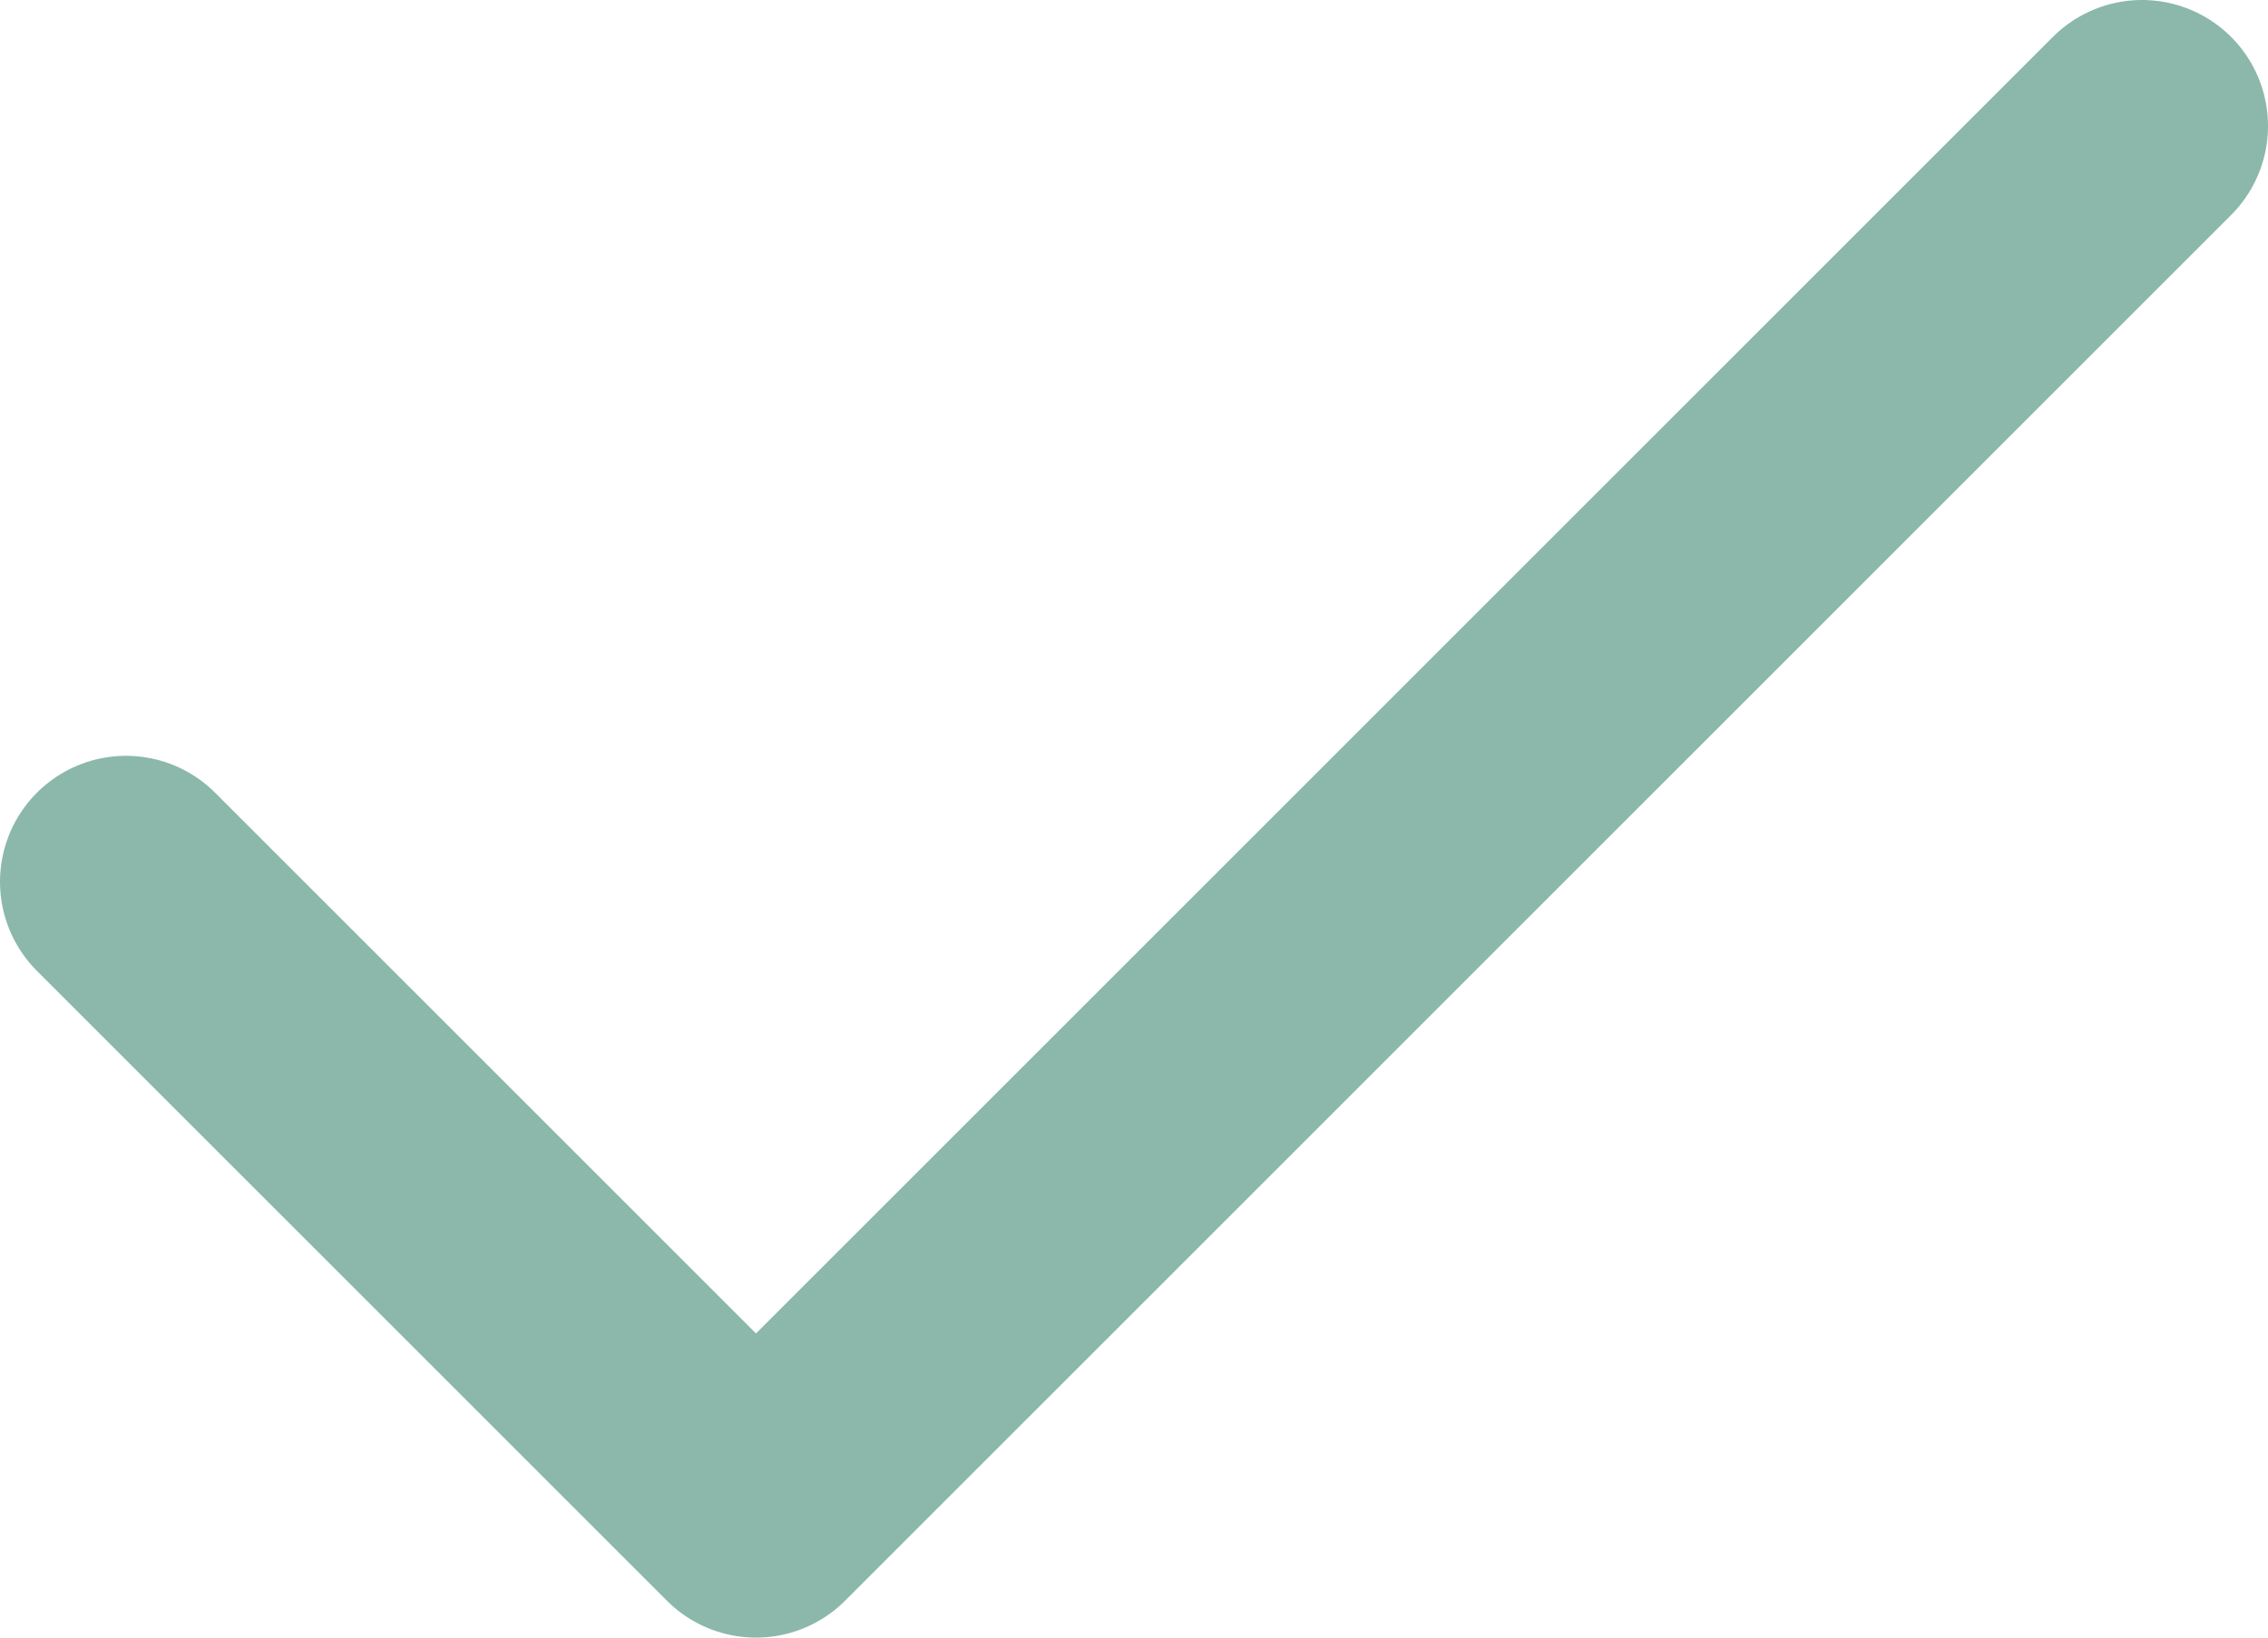 <svg width="18" height="13" viewBox="0 0 18 13" fill="none" xmlns="http://www.w3.org/2000/svg">
<path d="M17 1L6 12L1 7" stroke="#8BB8AA" stroke-width="2" stroke-linecap="round" stroke-linejoin="round"/>
</svg>
